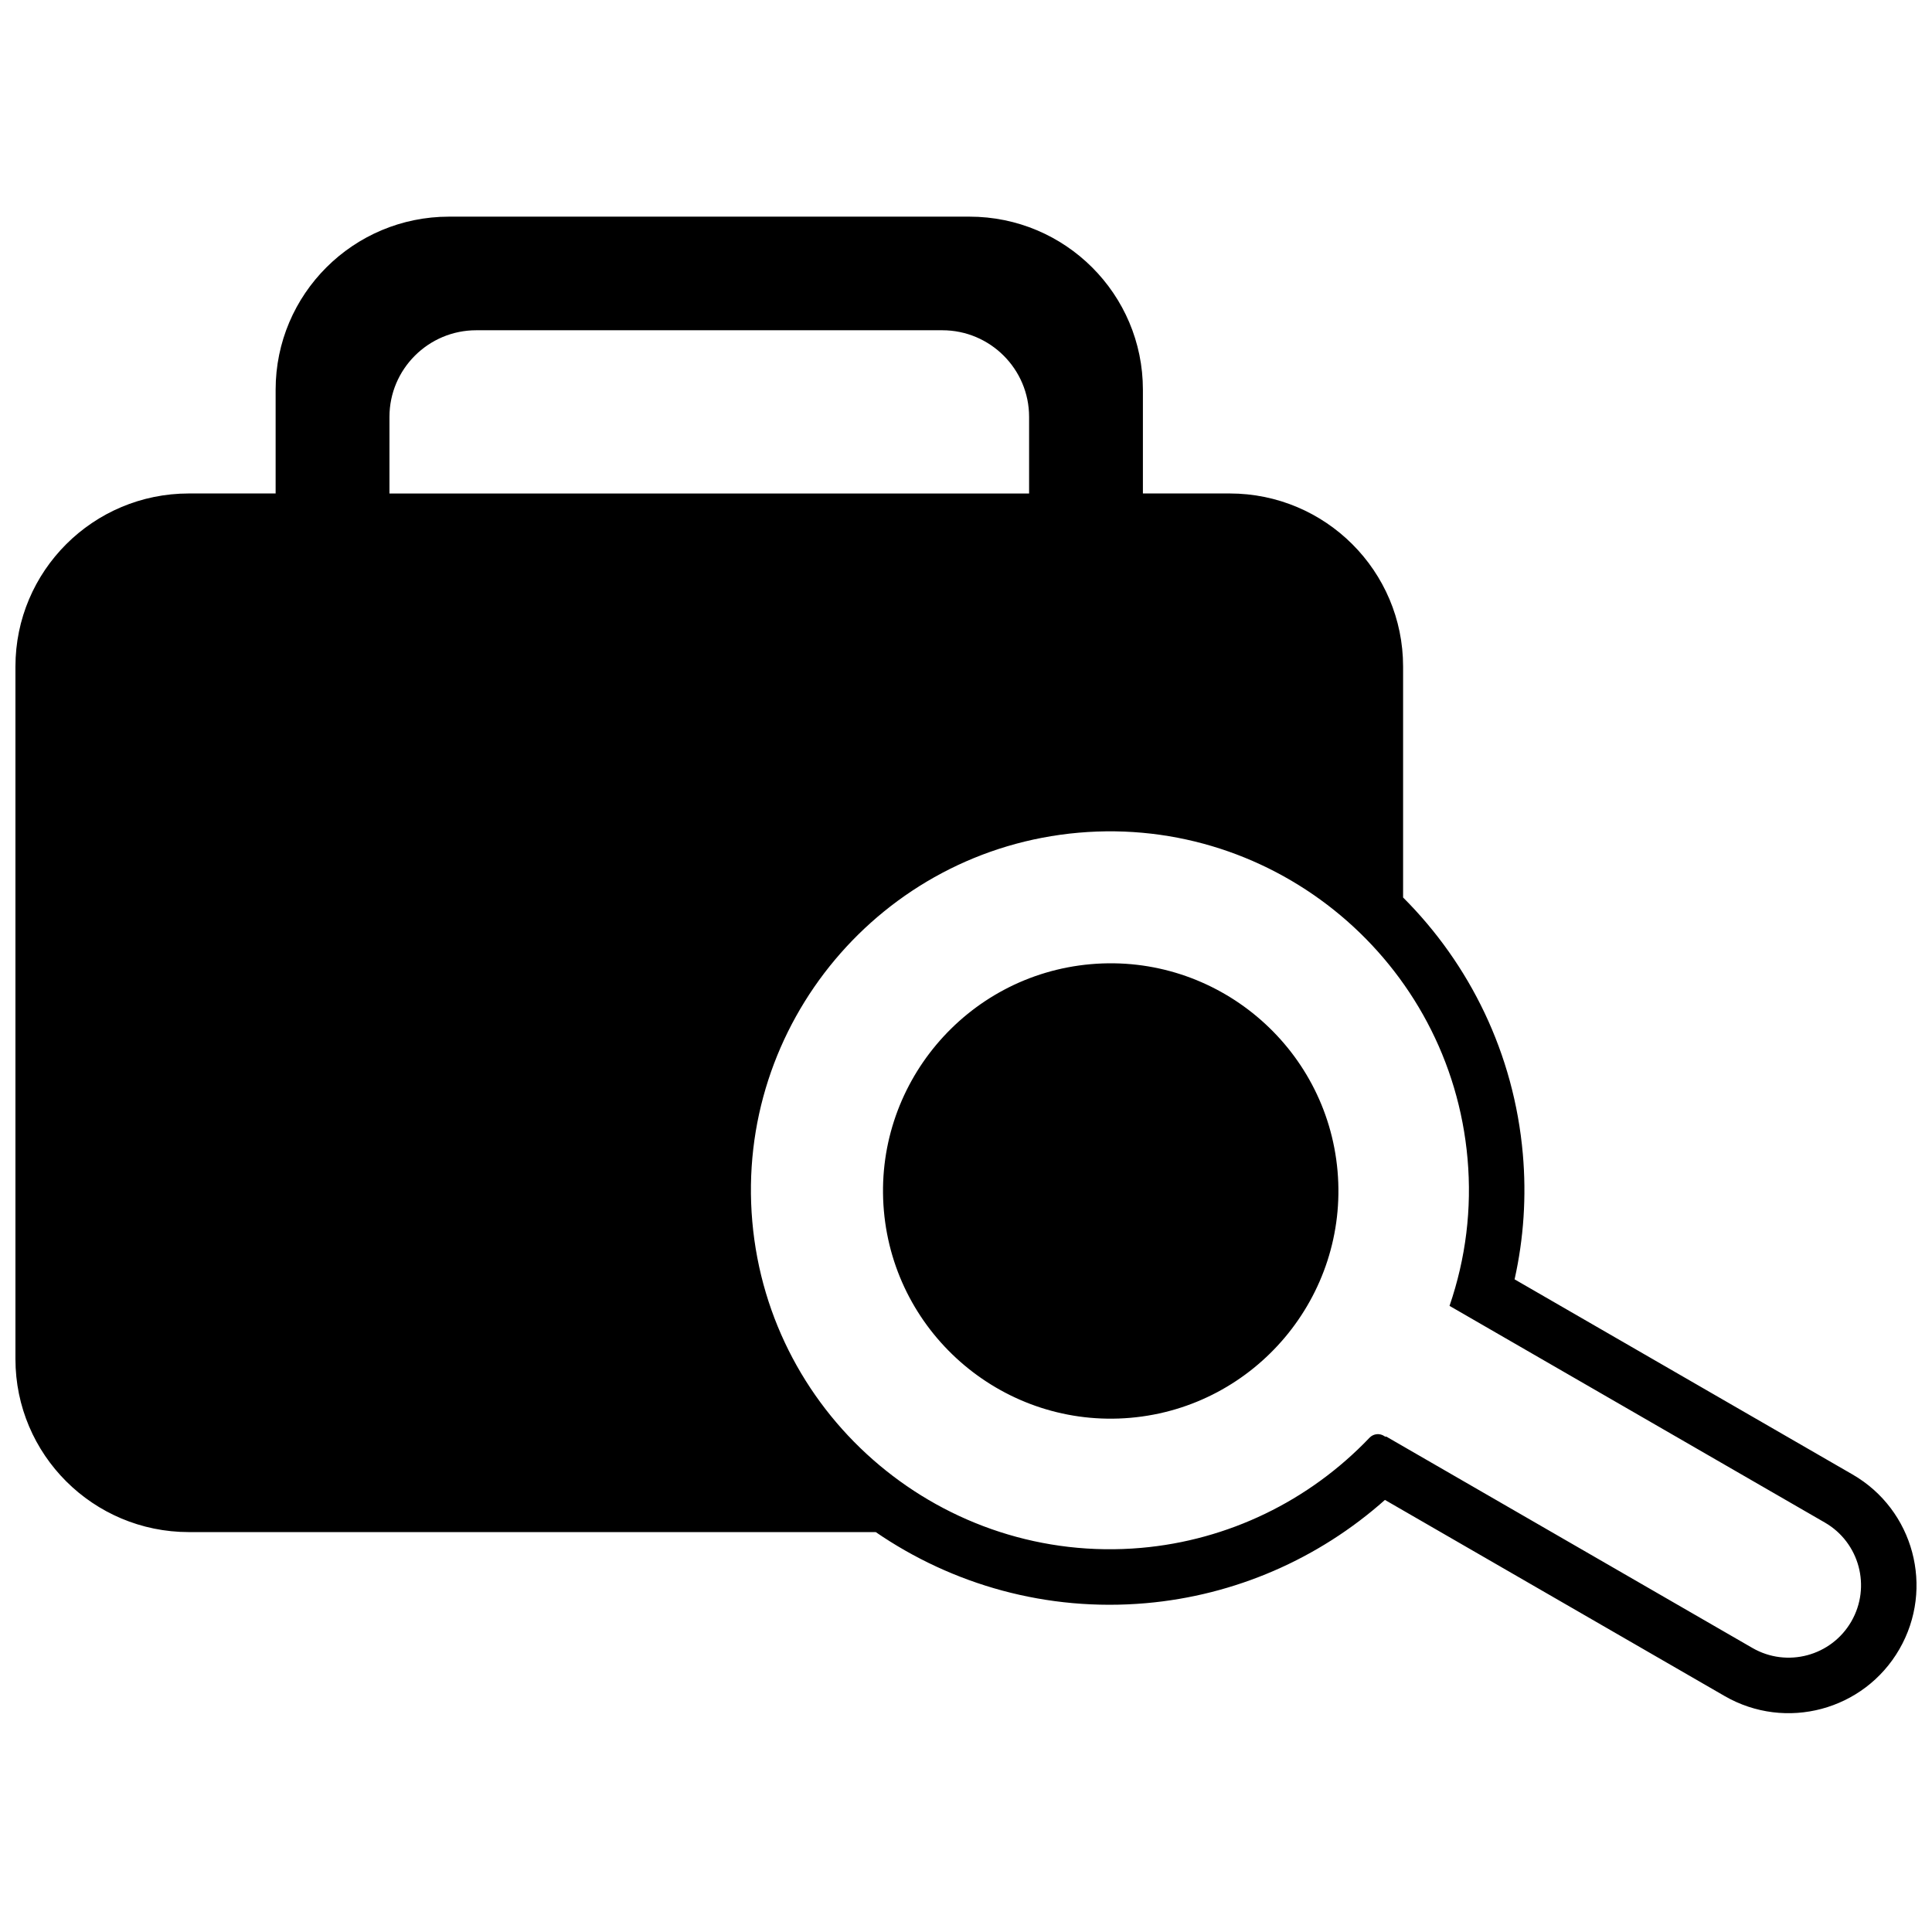 <?xml version="1.0" encoding="UTF-8"?>
<!-- Uploaded to: SVG Find, www.svgrepo.com, Generator: SVG Find Mixer Tools -->
<svg width="800px" height="800px" version="1.1" viewBox="144 144 512 512" xmlns="http://www.w3.org/2000/svg">
 <defs>
  <clipPath id="a">
   <path d="m148.09 201h503.81v398h-503.81z"/>
  </clipPath>
 </defs>
 <g clip-path="url(#a)">
  <path d="m376.08 550.02h-182.02c-25.387 0-45.969-20.539-45.969-45.871v-183.5c0-25.336 20.582-45.875 45.969-45.875h22.984v-27.488c0-25.332 20.582-45.871 45.969-45.871h137.9c25.387 0 45.969 20.539 45.969 45.871v27.488h22.984c25.383 0 45.969 20.539 45.969 45.875v61.195c17.629 17.617 29.395 41.285 31.734 68.008 0.977 11.184 0.242 22.309-2.188 33.188l89.562 51.711c16.215 9.359 21.77 30.094 12.41 46.309-9.363 16.215-30.094 21.77-46.309 12.406l-90.02-51.973c-17.613 15.668-39.785 25.305-63.324 27.363-26.344 2.309-51.359-4.93-71.625-18.84zm-128.87-275.24h169.51v-20.32c0-12.633-10.301-22.938-22.984-22.938h-123.54c-12.668 0-22.984 10.305-22.984 22.938zm280.93 215.29c4.328-12.629 5.938-25.719 4.781-38.934-4.574-52.246-50.809-91.031-103.07-86.461-52.258 4.574-91.055 50.797-86.484 103.04 4.574 52.262 50.809 91.059 103.06 86.488 22.988-2.012 44.477-12.375 60.508-29.188 1.055-1.109 2.769-1.27 4.016-0.371 0.125 0.09 0.277 0.113 0.457 0.082l96.996 56c9.18 5.301 20.918 2.156 26.219-7.023 5.297-9.18 2.152-20.918-7.027-26.215zm-84.543 29.664c-33.137 2.898-62.457-21.715-65.359-54.871-2.898-33.133 21.703-62.445 54.844-65.348 33.152-2.898 62.484 21.695 65.383 54.832 2.898 33.152-21.715 62.484-54.867 65.387z"/>
 </g>
</svg>